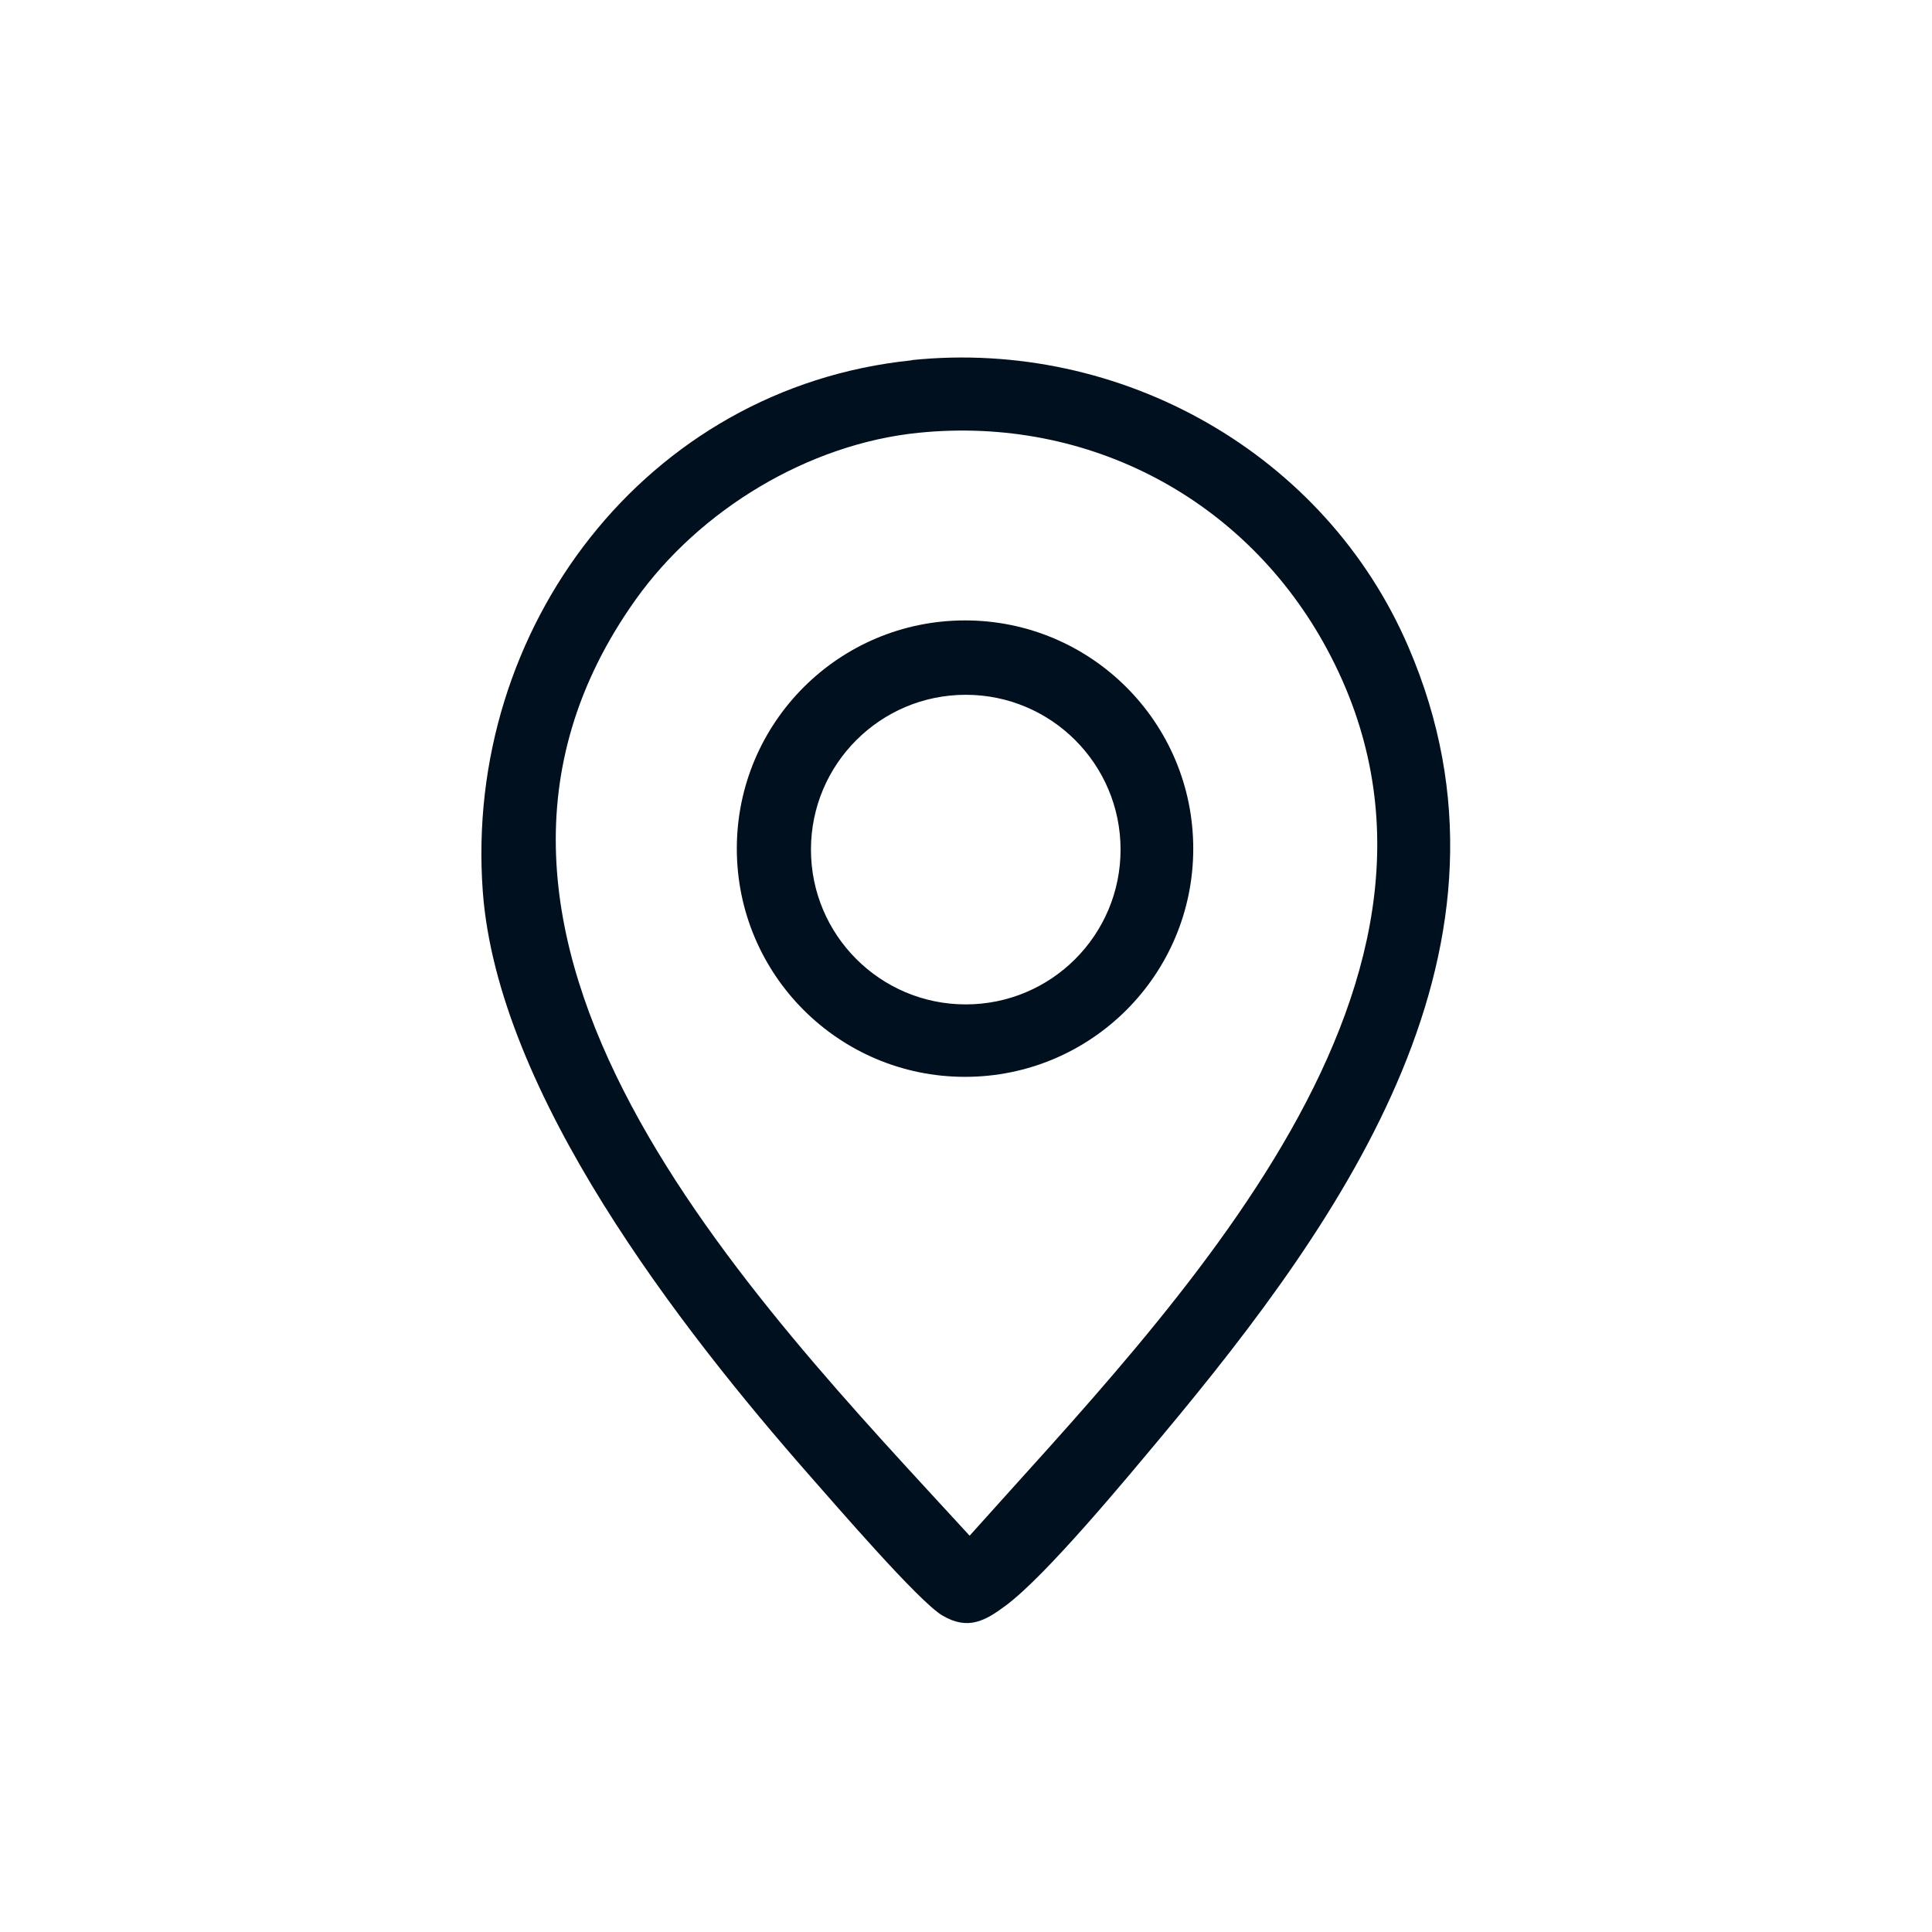 <?xml version="1.0" encoding="UTF-8"?>
<svg id="Ebene_1" data-name="Ebene 1" xmlns="http://www.w3.org/2000/svg" viewBox="0 0 80 80">
  <path d="M37.76,14.91c8.66-.89,17.12,3.87,20.56,11.88,5.31,12.33-2.61,23.58-10.23,32.7-1.48,1.77-4.76,5.74-6.44,6.99-.87.65-1.57,1.03-2.62.42-.98-.57-4.47-4.63-5.47-5.76-5.4-6.14-12.96-15.87-13.57-24.24-.79-10.87,6.74-20.85,17.76-21.98ZM38.04,17.92c-4.57.46-9.07,3.19-11.72,6.91-9.94,13.96,4.85,28.97,13.83,38.76,8.37-9.37,22.13-23.1,14.8-36.71-3.34-6.2-9.86-9.67-16.91-8.96Z" style="fill: #00101f;"/>
  <path d="M49.41,35.14c0,5.22-4.23,9.45-9.45,9.45s-9.45-4.23-9.45-9.45,4.23-9.45,9.45-9.45,9.45,4.23,9.45,9.45ZM46.4,35.18c0-3.54-2.87-6.41-6.41-6.41s-6.41,2.87-6.41,6.41,2.87,6.41,6.41,6.41,6.41-2.87,6.41-6.41Z" style="fill: #00101f;"/>
</svg>